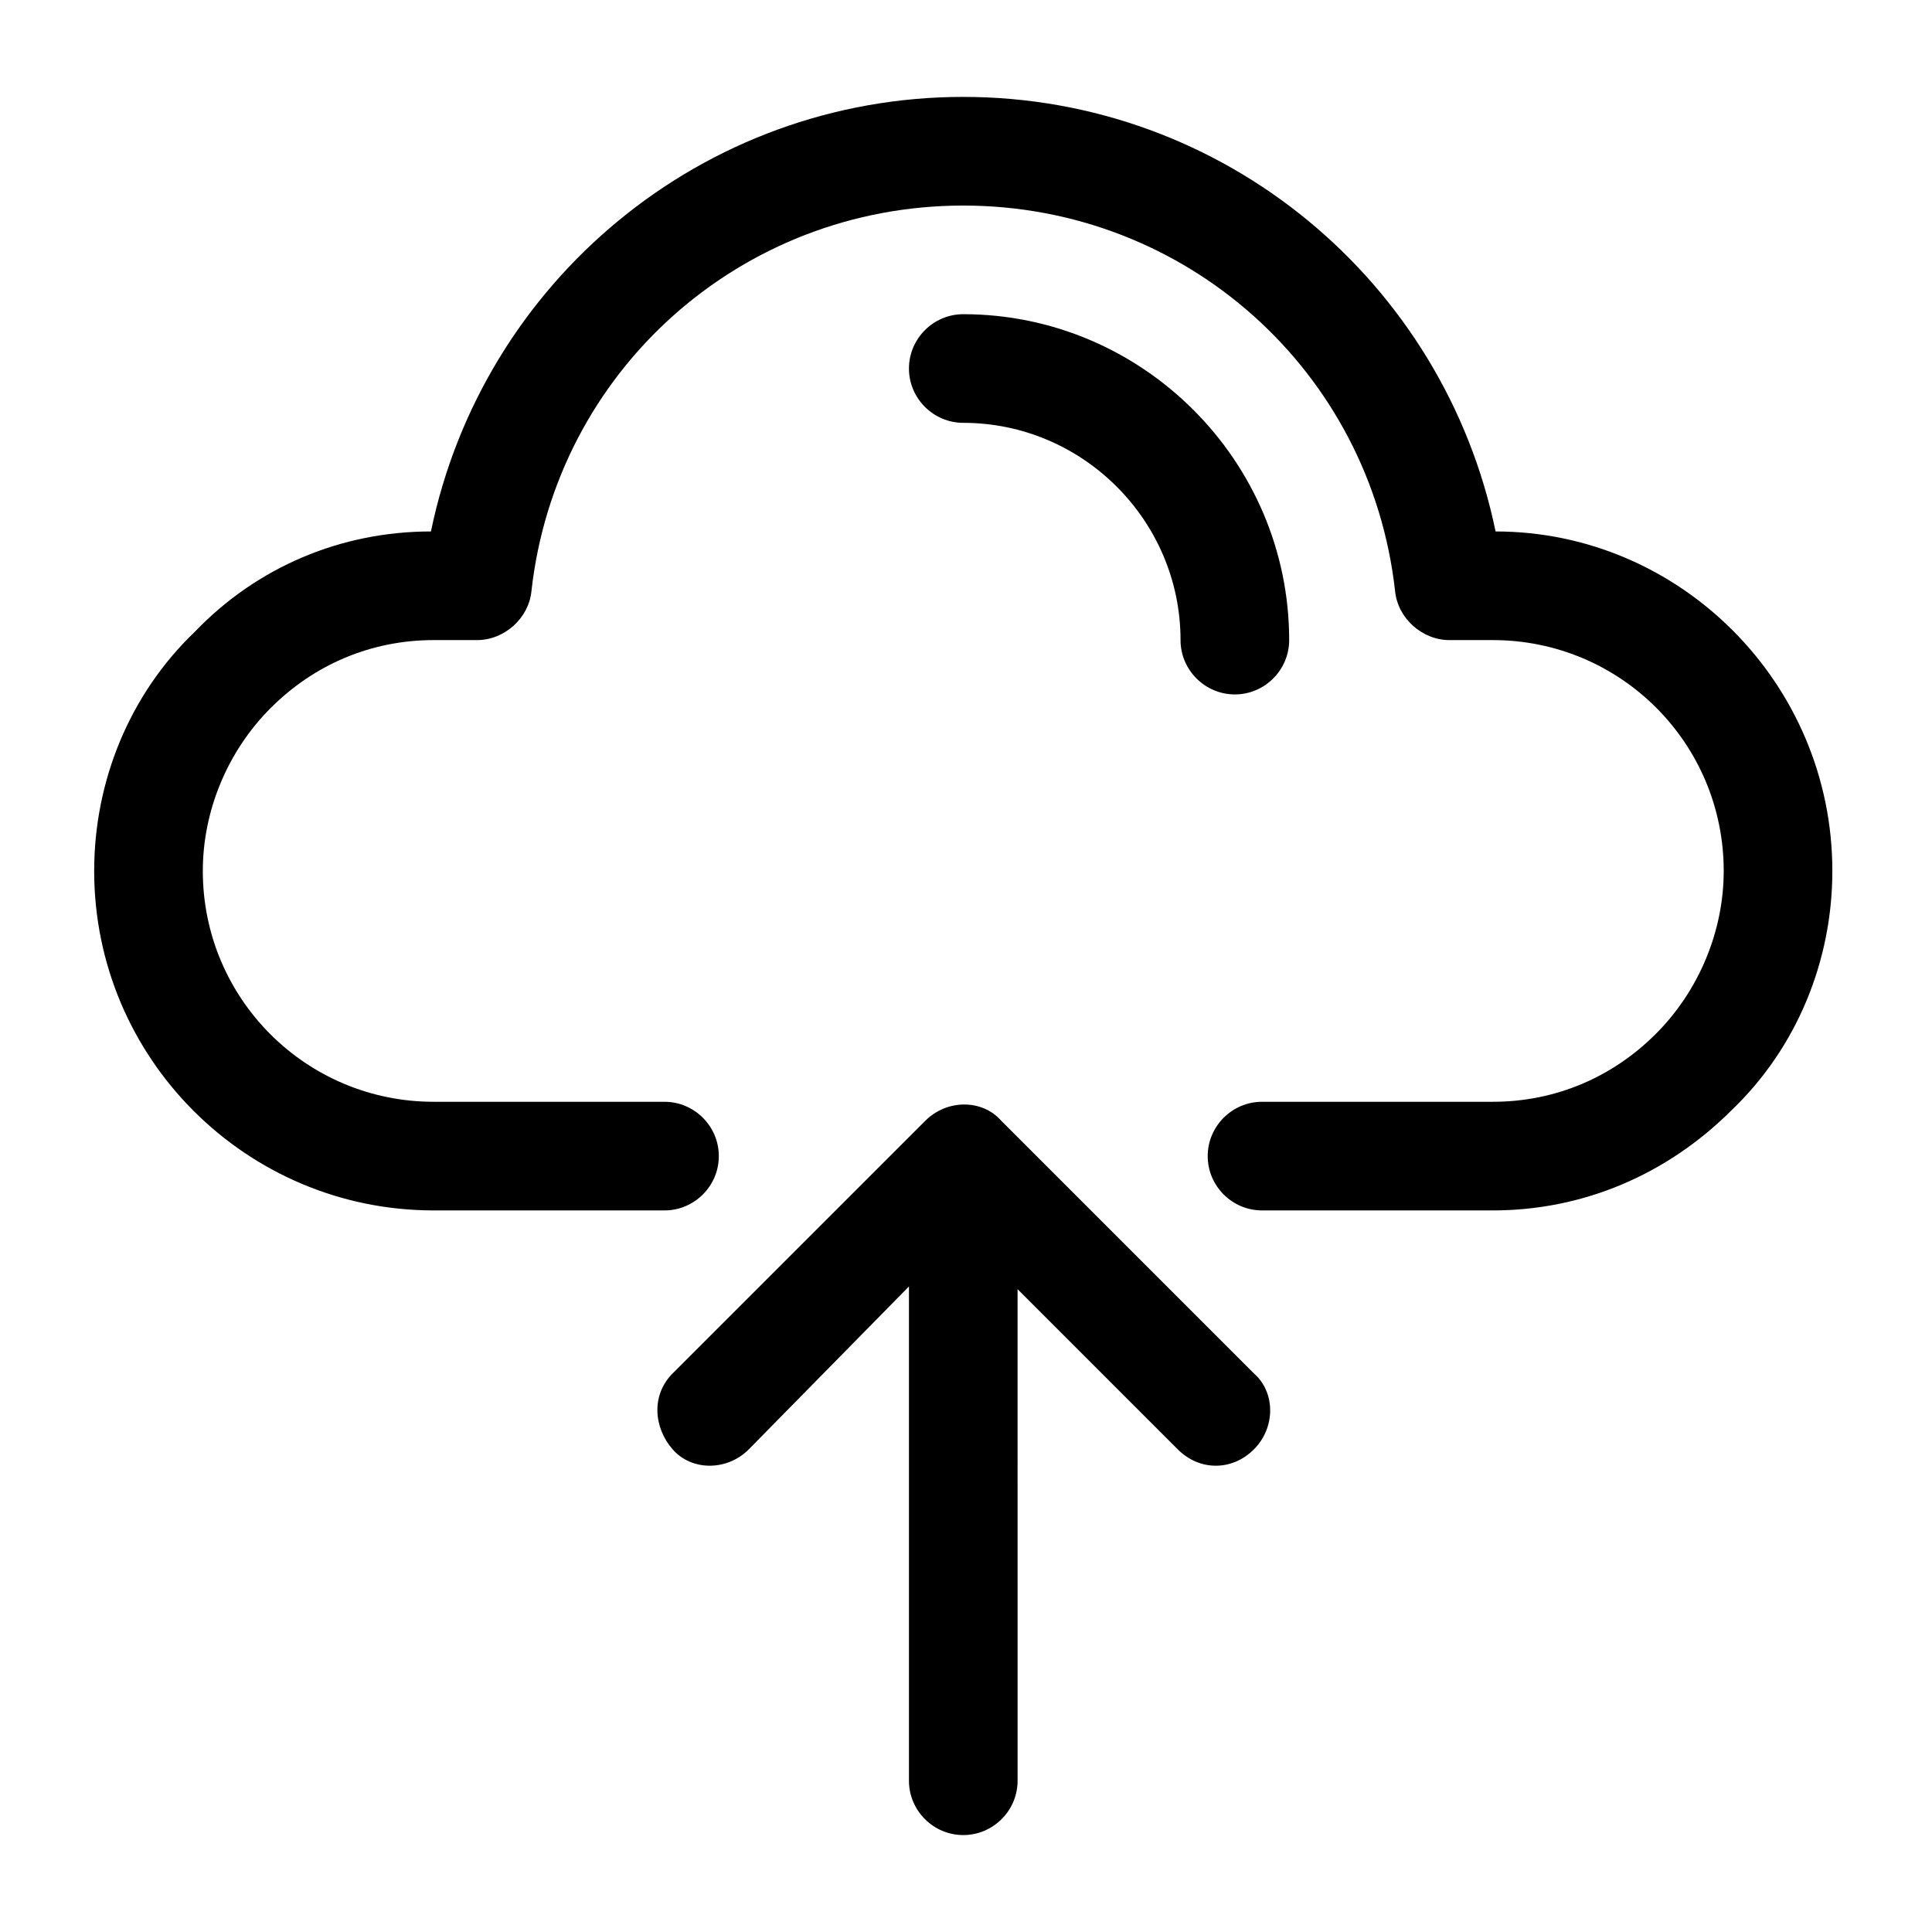 <?xml version="1.0" encoding="UTF-8"?>
<!-- The Best Svg Icon site in the world: iconSvg.co, Visit us! https://iconsvg.co -->
<svg fill="#000000" width="800px" height="800px" version="1.1" viewBox="144 144 512 512" xmlns="http://www.w3.org/2000/svg">
 <g>
  <path d="m629.59 374.81c0 23.75-9.355 46.781-26.629 63.336-17.273 17.273-39.586 26.629-63.336 26.629h-61.176c-7.918 0-14.395-6.477-14.395-14.395 0-7.918 6.477-14.395 14.395-14.395h61.176c16.555 0 31.668-6.477 43.184-17.992 11.516-11.516 17.992-27.352 17.992-43.184 0-33.828-27.352-61.176-61.176-61.176h-11.516c-7.199 0-13.676-5.758-14.395-12.957-6.477-58.297-55.418-102.2-114.44-102.2-59.02 0-107.96 43.902-114.44 102.2-0.719 7.199-7.199 12.957-14.395 12.957h-11.516c-16.555 0-31.668 6.477-43.184 17.992s-17.992 27.352-17.992 43.184c0 33.828 27.352 61.176 61.176 61.176h61.176c7.918 0 14.395 6.477 14.395 14.395 0 7.918-6.477 14.395-14.395 14.395h-61.176c-49.66-0.004-89.965-40.309-89.965-89.969 0-23.75 9.355-46.781 26.629-63.336 16.555-17.273 38.867-26.629 62.617-26.629 13.676-66.215 71.973-115.16 141.07-115.16s127.39 48.941 141.07 115.16c48.941 0 89.246 40.305 89.246 89.965z"/>
  <path d="m471.25 328.03c-7.918 0-14.395-6.477-14.395-14.395 0-31.668-25.91-57.578-57.578-57.578-7.918 0-14.395-6.477-14.395-14.395 0-7.918 6.477-14.395 14.395-14.395 47.504 0 86.367 38.867 86.367 86.367 0 7.914-6.477 14.395-14.395 14.395z"/>
  <path d="m476.29 528.11c-2.879 2.879-6.477 4.32-10.078 4.32-3.598 0-7.199-1.441-10.078-4.32l-42.465-42.465 0.004 130.27c0 7.918-6.477 14.395-14.395 14.395-7.918 0-14.395-6.477-14.395-14.395v-130.99l-42.461 43.184c-5.758 5.758-15.113 5.758-20.152 0-5.039-5.758-5.758-14.395 0-20.152l66.934-66.934c5.758-5.758 15.113-5.758 20.152 0l66.934 66.934c5.758 5.039 5.758 14.395 0 20.152z"/>
 </g>
</svg>